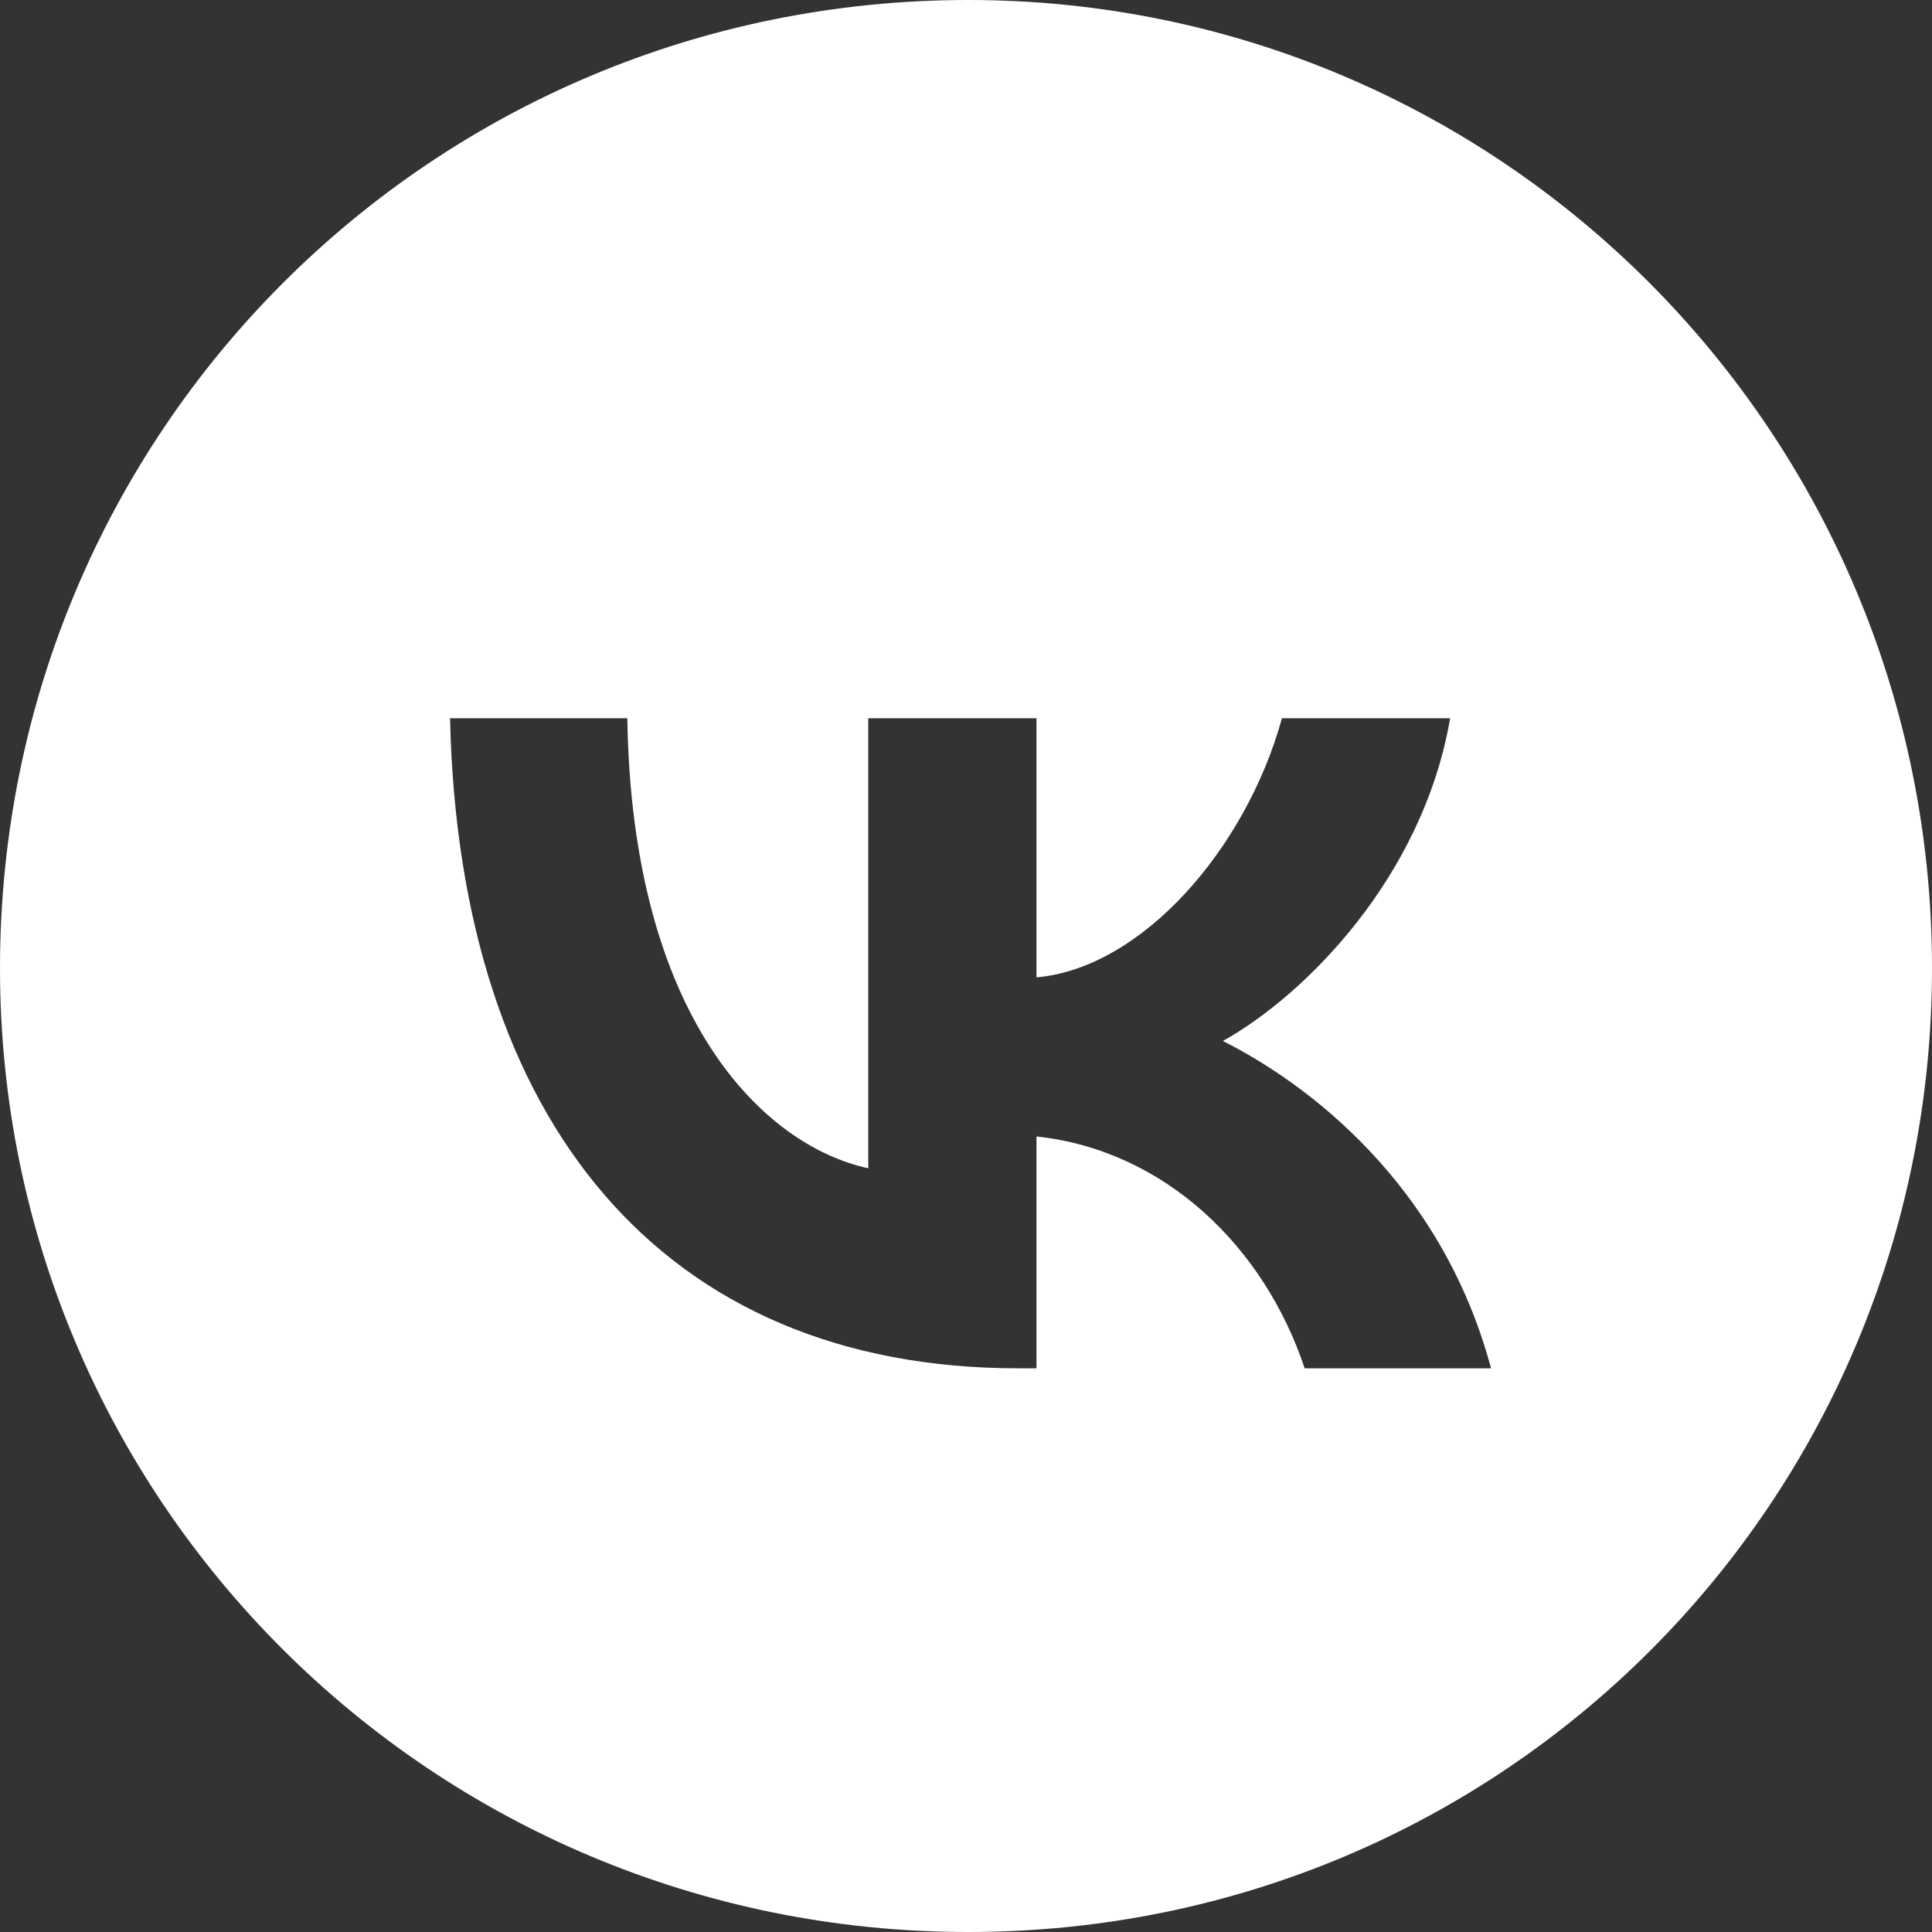 <?xml version="1.0" encoding="UTF-8"?> <!-- Generator: Adobe Illustrator 25.4.1, SVG Export Plug-In . SVG Version: 6.00 Build 0) --> <svg xmlns="http://www.w3.org/2000/svg" xmlns:xlink="http://www.w3.org/1999/xlink" id="Слой_1" x="0px" y="0px" viewBox="0 0 42.5 42.5" style="enable-background:new 0 0 42.5 42.5;" xml:space="preserve"><rect x="0" y="0" width="42.5" height="42.5" fill="#333333" stroke="none"/> <style type="text/css"> .st0{fill-rule:evenodd;clip-rule:evenodd;fill:#FFFFFF;} </style> <path class="st0" d="M21.3,0C9.5,0,0,9.5,0,21.3C0,33,9.5,42.5,21.3,42.5S42.5,33,42.5,21.3C42.5,9.5,33,0,21.3,0z M28.7,30.1 c-0.9-2.7-3.1-4.8-5.9-5.1v5.1h-0.4c-7.8,0-12.3-5.4-12.5-14.3h3.9c0.1,6.6,3,9.4,5.3,9.9v-9.9h3.7v5.7c2.3-0.2,4.6-2.8,5.4-5.7h3.7 c-0.6,3.5-3.2,6.1-5,7.1c1.8,0.9,4.8,3.1,5.9,7.2H28.7z"></path> </svg> 